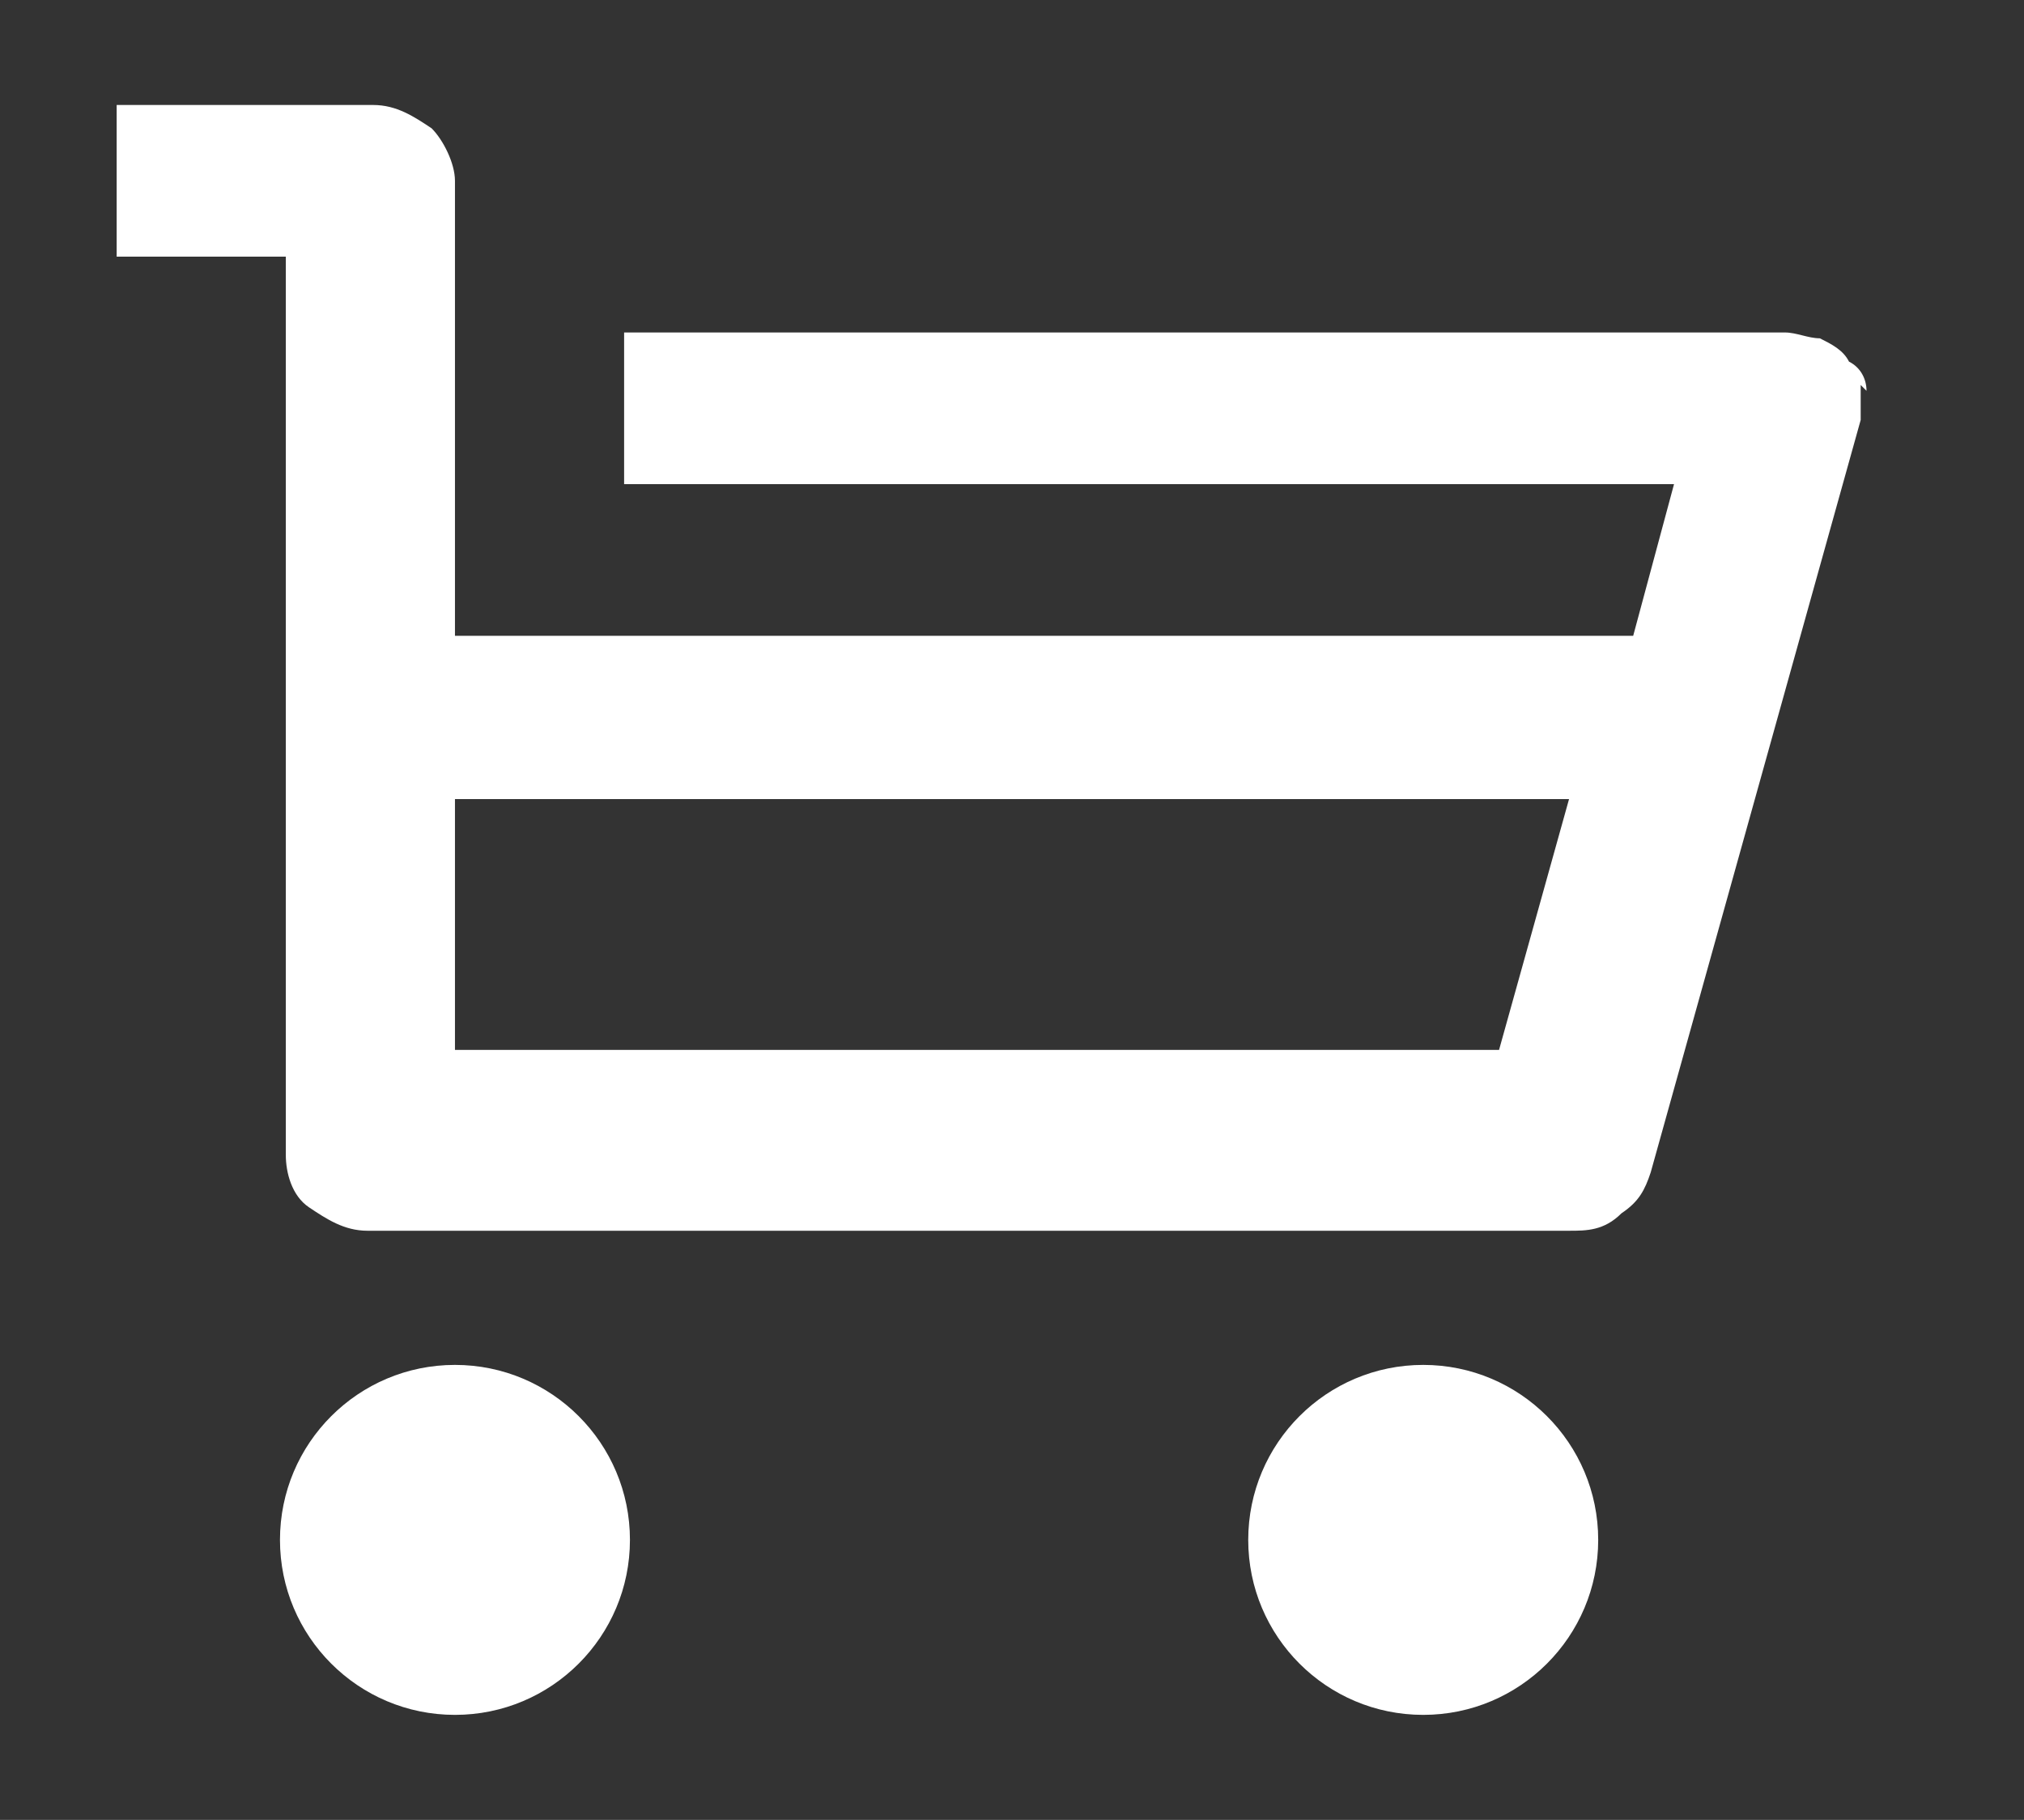 <?xml version="1.0" encoding="UTF-8"?>
<svg xmlns="http://www.w3.org/2000/svg" version="1.1" viewBox="0 0 34.7 31.2">
  <rect x="0" y="0" width="34.7" height="31.2" fill="#333333" stroke="none"/>
  <defs>
    <style>
      .cls-1 {
        fill-rule: evenodd;
      }

      .cls-1, .cls-2 {
        fill: #fff;
      }
    </style>
  </defs>
  <!-- Generator: Adobe Illustrator 28.7.1, SVG Export Plug-In . SVG Version: 1.2.0 Build 142)  -->
  <g>
    <g id="_Слой_1" data-name="Слой_1">
      <circle class="cls-2" cx="7.8" cy="26.4" r="3"/>
      <circle class="cls-2" cx="24.4" cy="26.4" r="3"/>
      <path class="cls-1" d="M32,6.7c0-.2-.1-.4-.3-.5-.1-.2-.3-.3-.5-.4-.2,0-.4-.1-.6-.1H10.7v2.6h18l-.7,2.6H7.8V3.1c0-.3-.2-.7-.4-.9-.3-.2-.6-.4-1-.4H2v2.6h2.9v15.4c0,.3.1.7.4.9s.6.4,1,.4h20.6c.3,0,.6,0,.9-.3.3-.2.4-.4.5-.7l3.6-12.9c0-.2,0-.4,0-.6ZM25.7,18H7.8v-4.3h19.1l-1.2,4.3Z"/>
    </g>
  </g>
</svg>